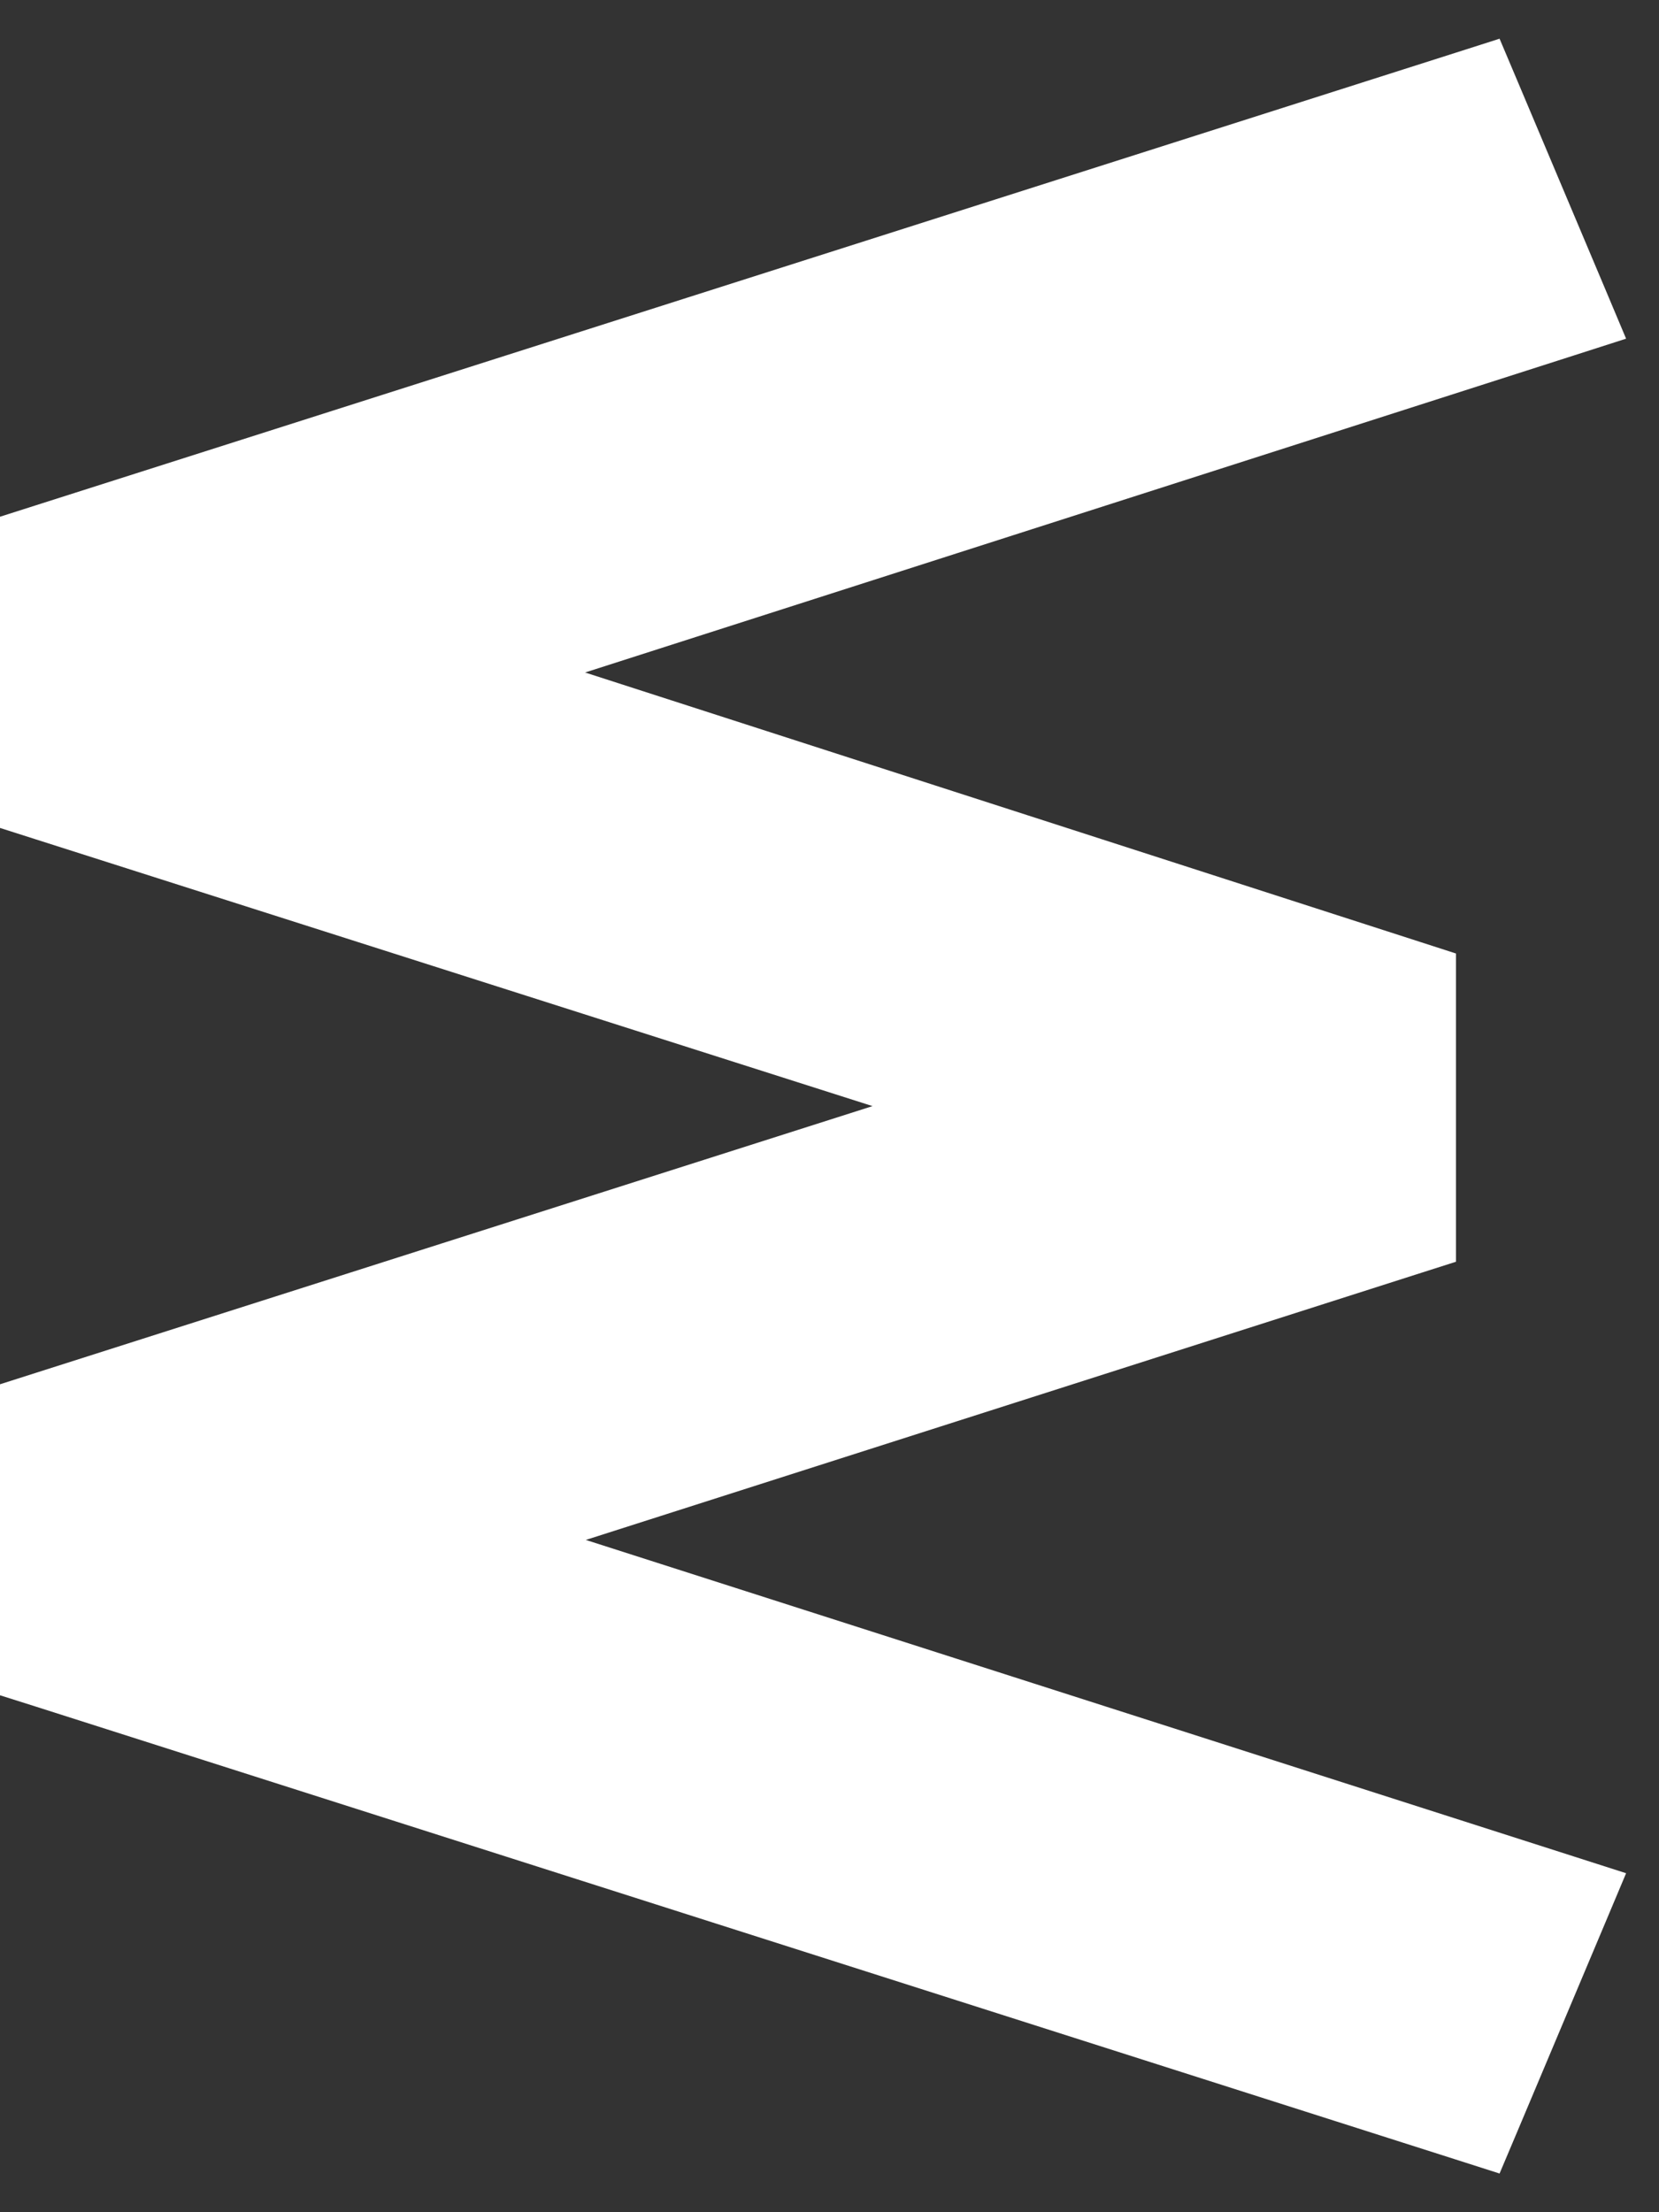 <svg width="33" height="44" viewBox="0 0 33 44" fill="none" xmlns="http://www.w3.org/2000/svg">
<rect x="0" y="0" width="33" height="44" fill="#333333" stroke="none"/>
<path d="M28.462 19.693V19.329L28.115 19.217L10.005 13.374L31.153 6.594L31.673 6.427L31.461 5.923L29.724 1.806L29.546 1.385L29.111 1.524L0.848 10.532L0.5 10.643V11.008V15.737V16.102L0.848 16.213L19.002 22L0.848 27.787L0.5 27.898V28.263V32.986V33.352L0.848 33.462L29.111 42.476L29.546 42.615L29.724 42.194L31.461 38.071L31.673 37.567L31.152 37.4L10.012 30.628L28.114 24.841L28.462 24.73V24.364V19.693Z" fill="white" stroke="white"/>
</svg>

